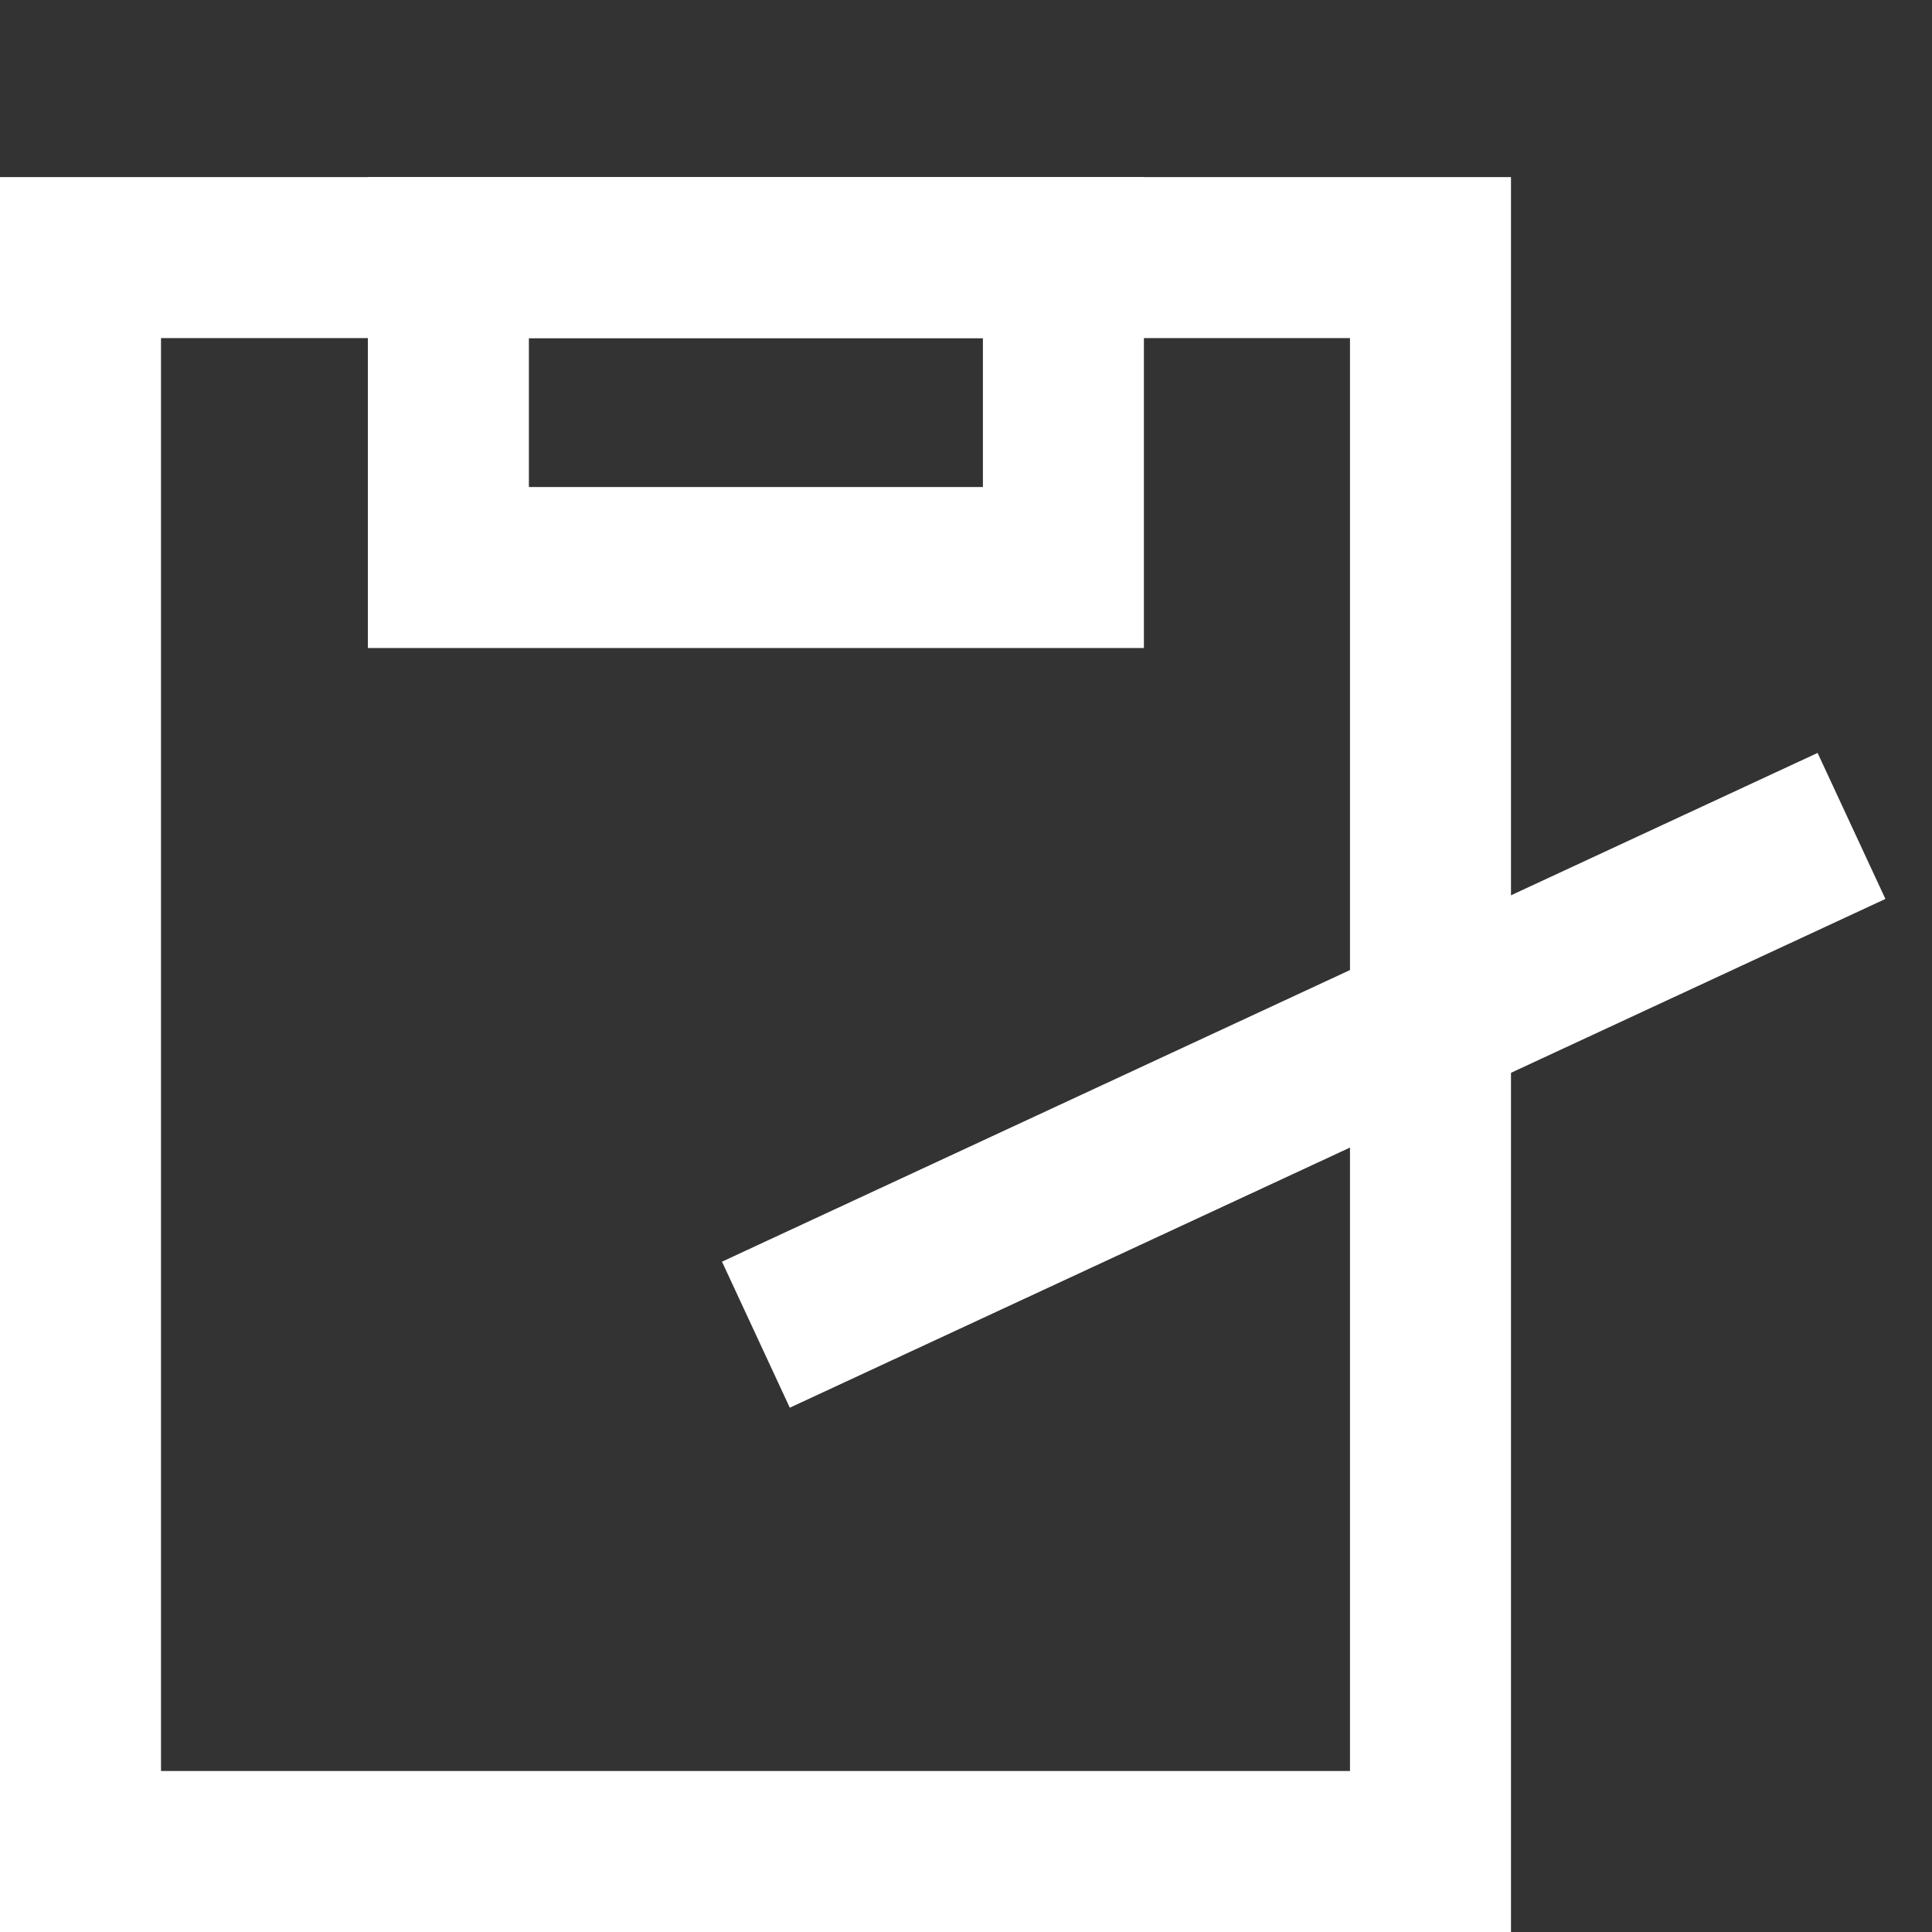 <svg xmlns="http://www.w3.org/2000/svg" viewBox="0 0 24 24"><rect x="0" y="0" width="24" height="24" fill="#333333" stroke="none"/><defs><style>.a,.b{fill:none;stroke:#fff;stroke-miterlimit:10;}.b{stroke-width:2px;}</style></defs><title>inserieren_nav</title><rect class="a" x="1" y="3.2" width="16.77" height="19.8"/><rect class="b" x="1" y="3.2" width="16.77" height="19.8"/><rect class="b" x="5.57" y="3.2" width="7.64" height="3.85"/><line class="b" x1="9.39" y1="16.58" x2="23" y2="10.26"/></svg>